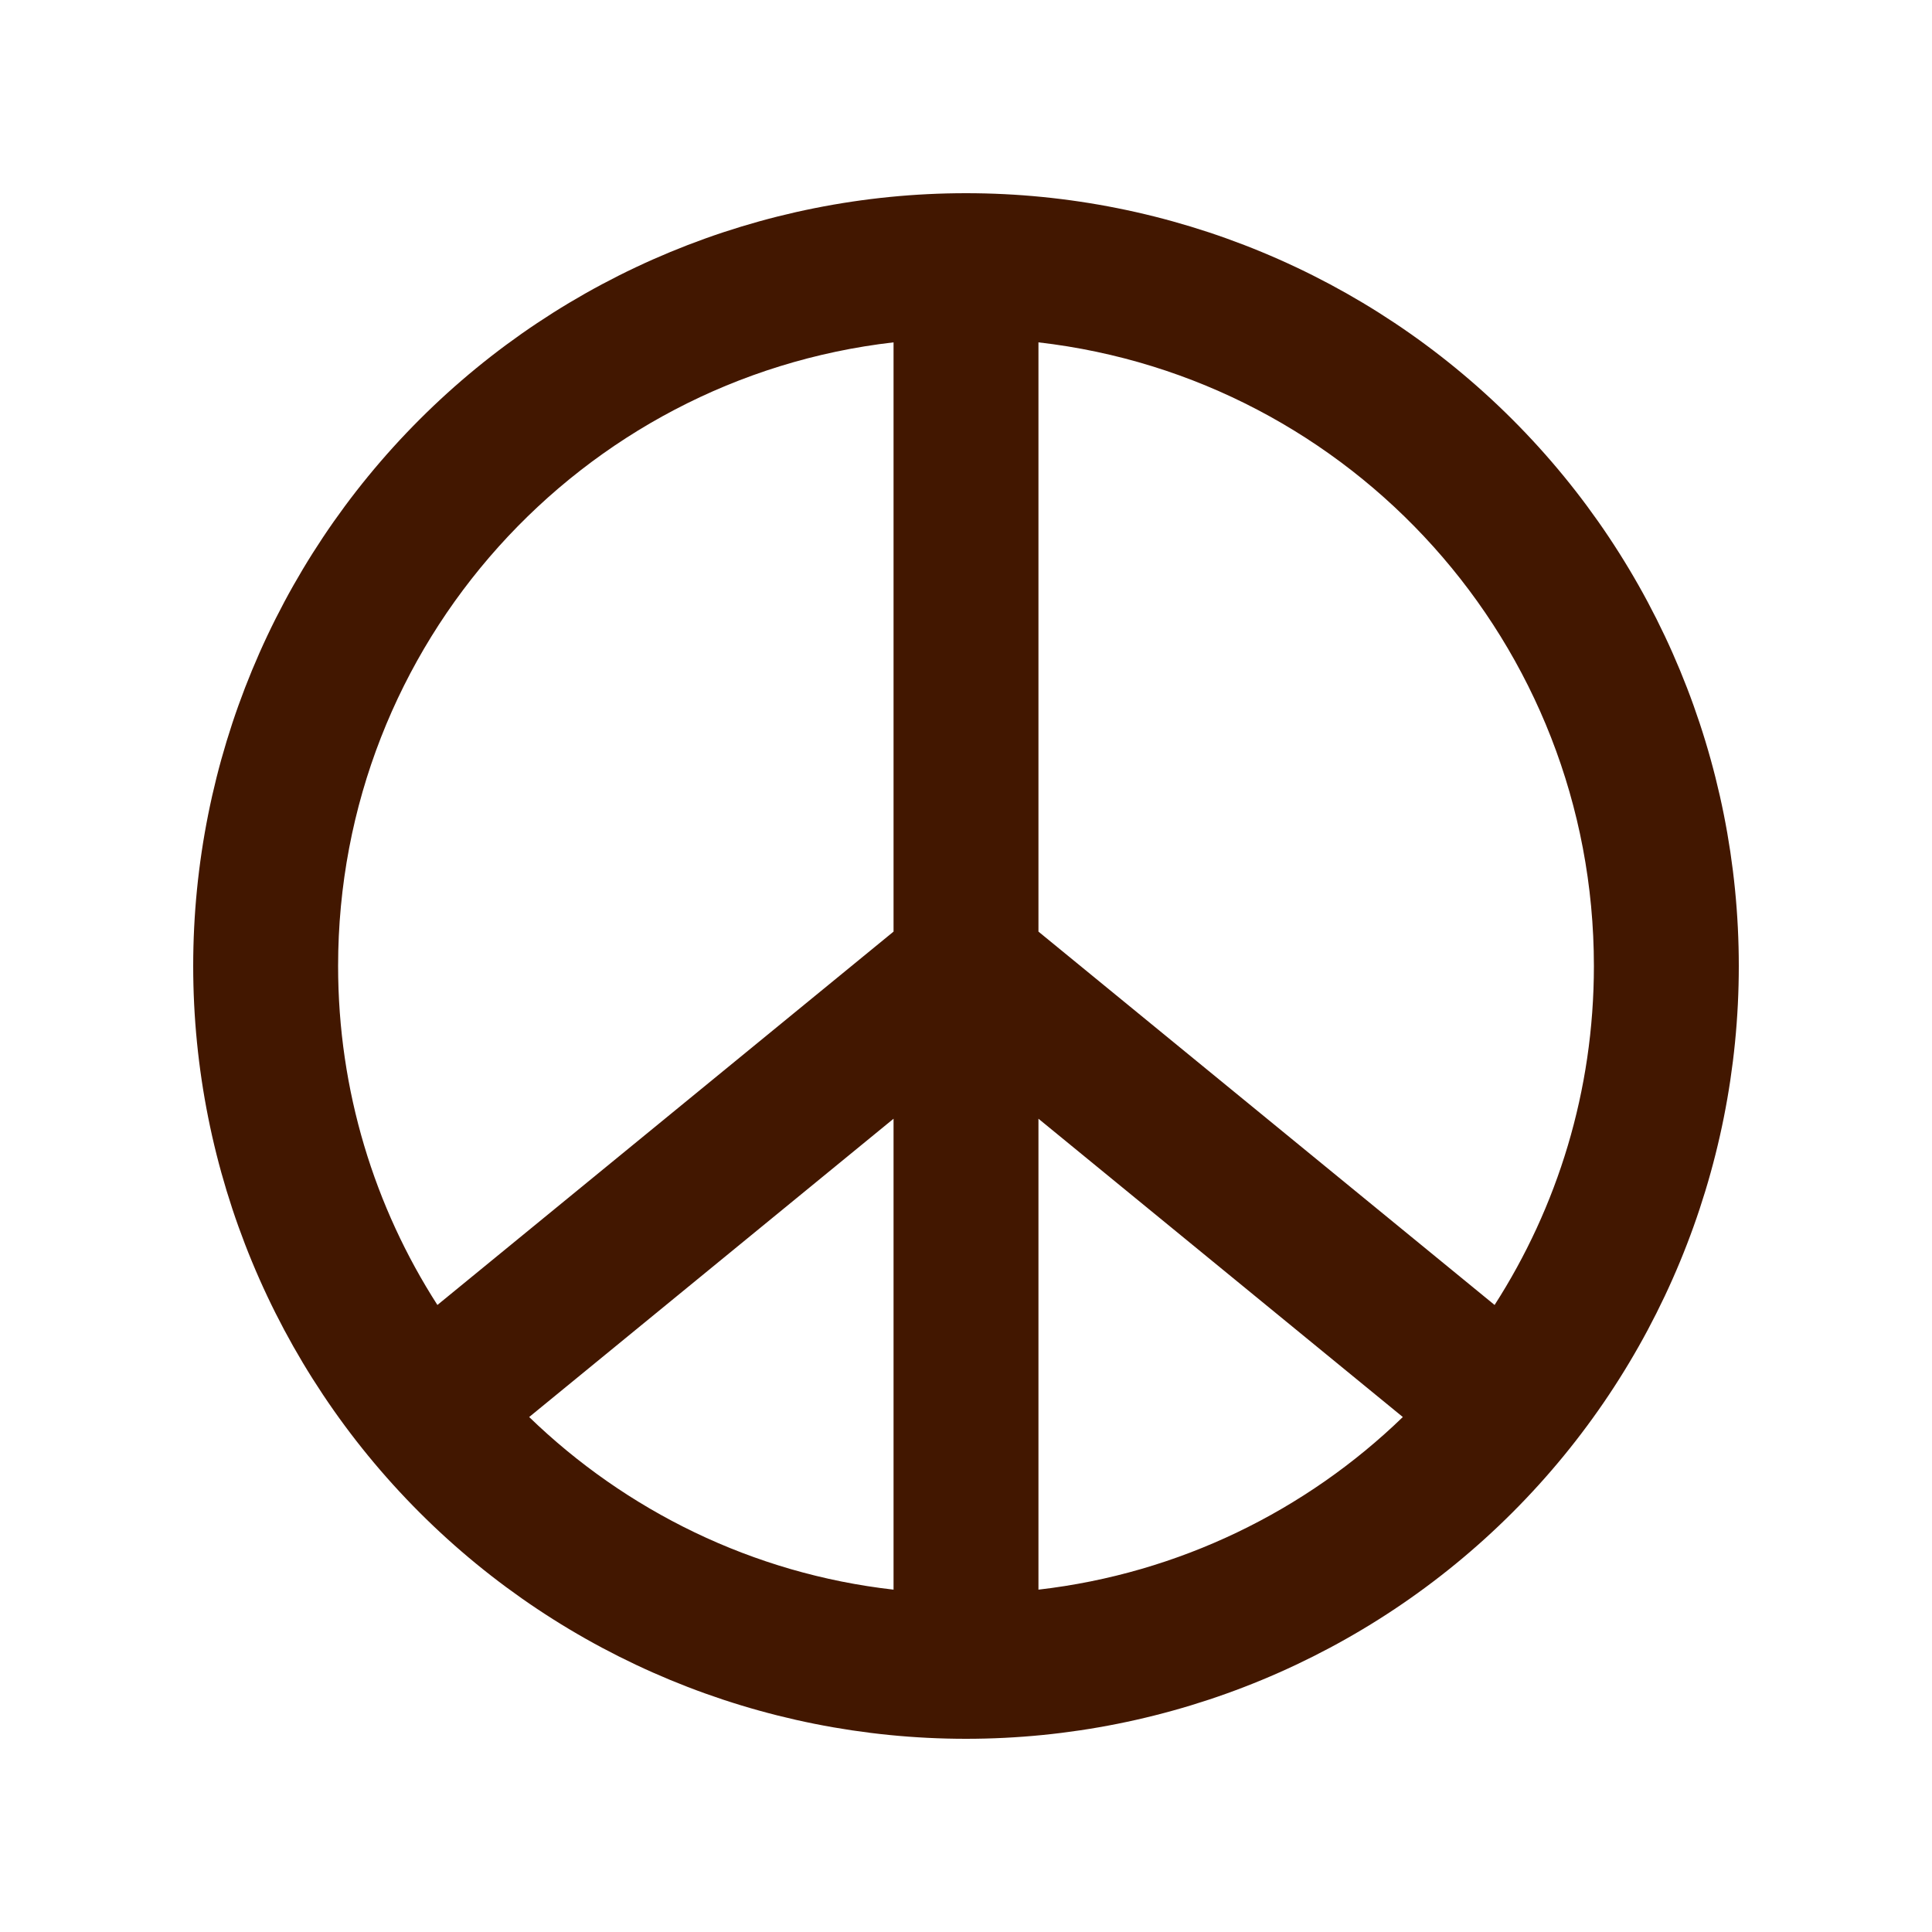 <svg width="20" height="20" viewBox="0 0 20 20" fill="none" xmlns="http://www.w3.org/2000/svg">
<g clip-path="url(#clip0_3_5160)">
<path d="M9.25 16.456V11.581L5.478 14.669C6.478 15.637 7.791 16.291 9.25 16.456ZM4.528 13.509L9.25 9.644V3.544C6.013 3.916 3.5 6.662 3.5 10C3.5 11.294 3.878 12.497 4.528 13.509ZM14.522 14.669L10.75 11.581V16.456C12.209 16.288 13.522 15.637 14.522 14.669ZM15.472 13.509C16.122 12.497 16.5 11.294 16.5 10C16.5 6.662 13.988 3.916 10.75 3.544V9.644L15.472 13.509ZM2 10C2 7.878 2.843 5.843 4.343 4.343C5.843 2.843 7.878 2 10 2C12.122 2 14.157 2.843 15.657 4.343C17.157 5.843 18 7.878 18 10C18 12.122 17.157 14.157 15.657 15.657C14.157 17.157 12.122 18 10 18C7.878 18 5.843 17.157 4.343 15.657C2.843 14.157 2 12.122 2 10Z" fill="#421700"/>
</g>
<defs>
<clipPath id="clip0_3_5160">
<rect width="16" height="16" fill="white" transform="translate(2 2)"/>
</clipPath>
</defs>
</svg>
